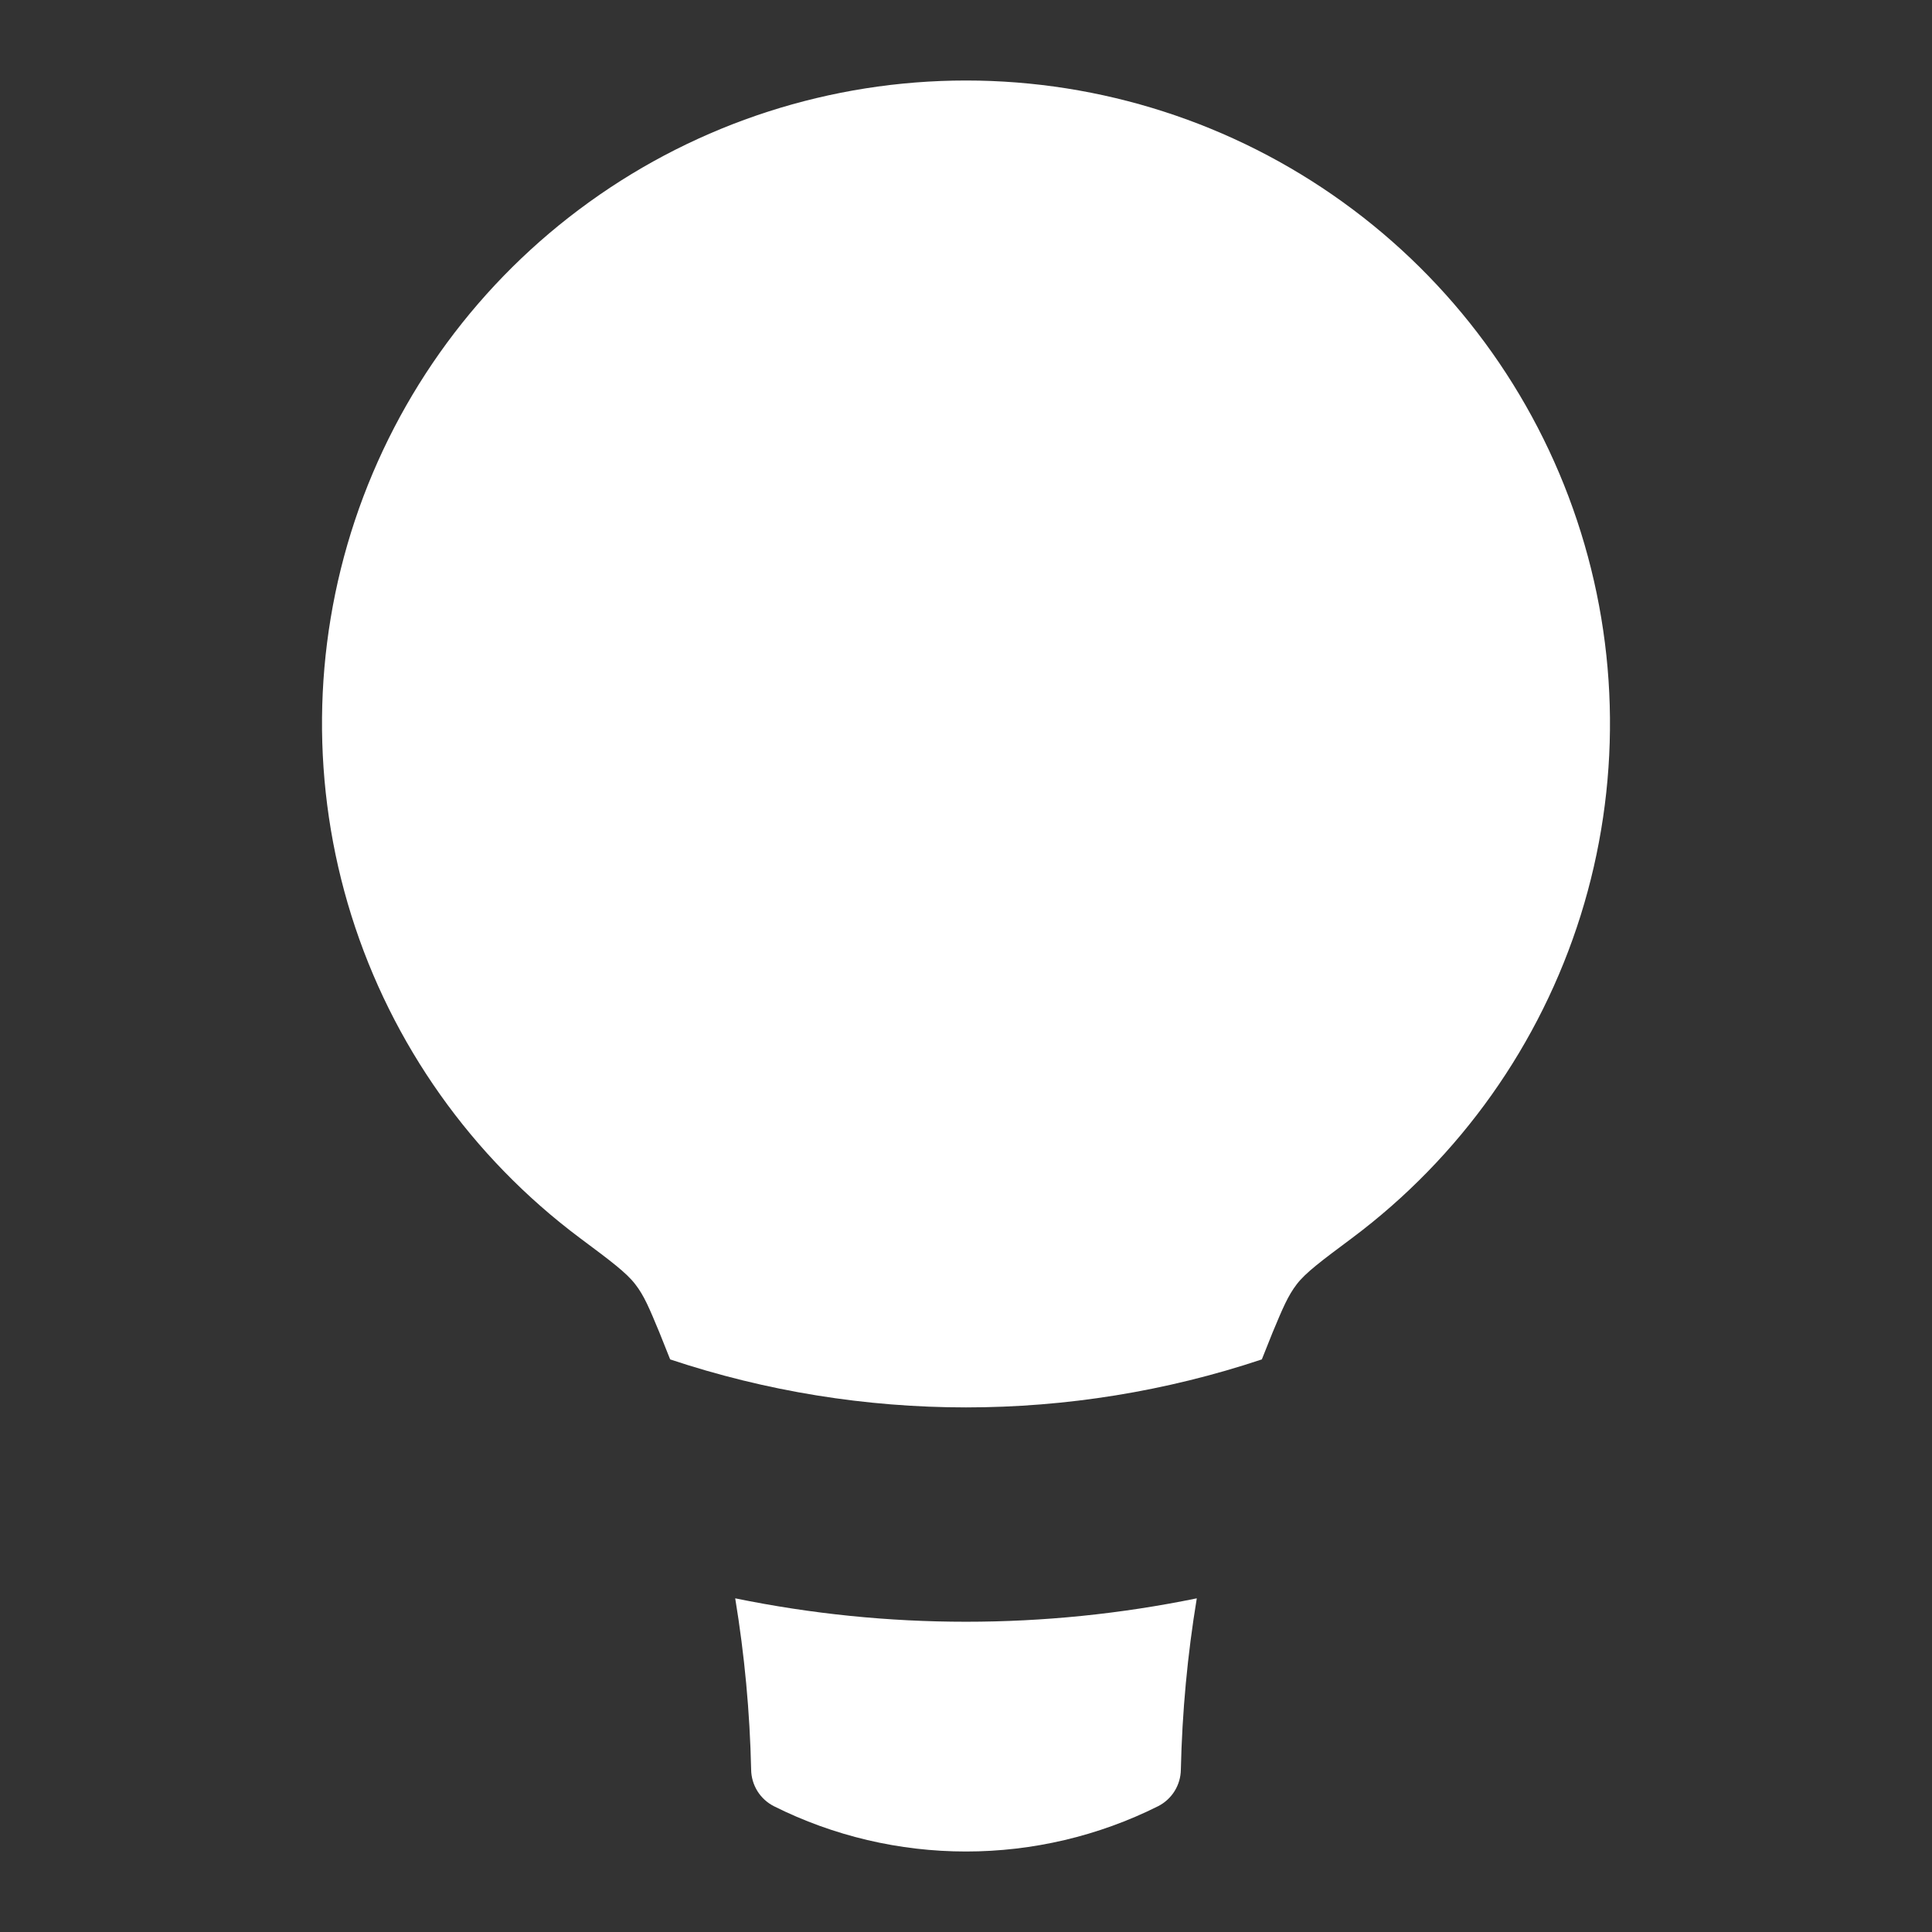 <?xml version="1.0" encoding="UTF-8"?> <svg xmlns="http://www.w3.org/2000/svg" width="24" height="24" viewBox="0 0 24 24" fill="none"><rect x="0" y="0" width="24" height="24" fill="#333333" stroke="none"/><path fill-rule="evenodd" clip-rule="evenodd" d="M15.808 16.554L15.675 16.887C13.29 17.682 10.71 17.682 8.325 16.887L8.192 16.554C8.065 16.248 8.001 16.094 7.891 15.953C7.781 15.81 7.589 15.666 7.205 15.38C5.861 14.375 4.867 12.973 4.365 11.373C3.864 9.773 3.879 8.055 4.409 6.464C4.94 4.873 5.959 3.489 7.321 2.509C8.683 1.528 10.32 1 12 1C13.68 1 15.317 1.528 16.679 2.509C18.041 3.489 19.06 4.873 19.59 6.464C20.121 8.055 20.136 9.773 19.635 11.373C19.133 12.973 18.139 14.375 16.795 15.38C16.411 15.666 16.219 15.81 16.109 15.953C16 16.095 15.936 16.247 15.808 16.554ZM9.133 19.855C9.249 20.558 9.315 21.267 9.331 21.983C9.332 22.077 9.359 22.169 9.409 22.25C9.459 22.33 9.53 22.395 9.615 22.438C10.355 22.808 11.172 23 12 23C12.828 23 13.645 22.808 14.385 22.438C14.47 22.395 14.541 22.33 14.591 22.25C14.641 22.169 14.668 22.077 14.669 21.983C14.685 21.267 14.751 20.558 14.867 19.855C12.975 20.243 11.025 20.243 9.133 19.855Z" fill="white"></path></svg> 